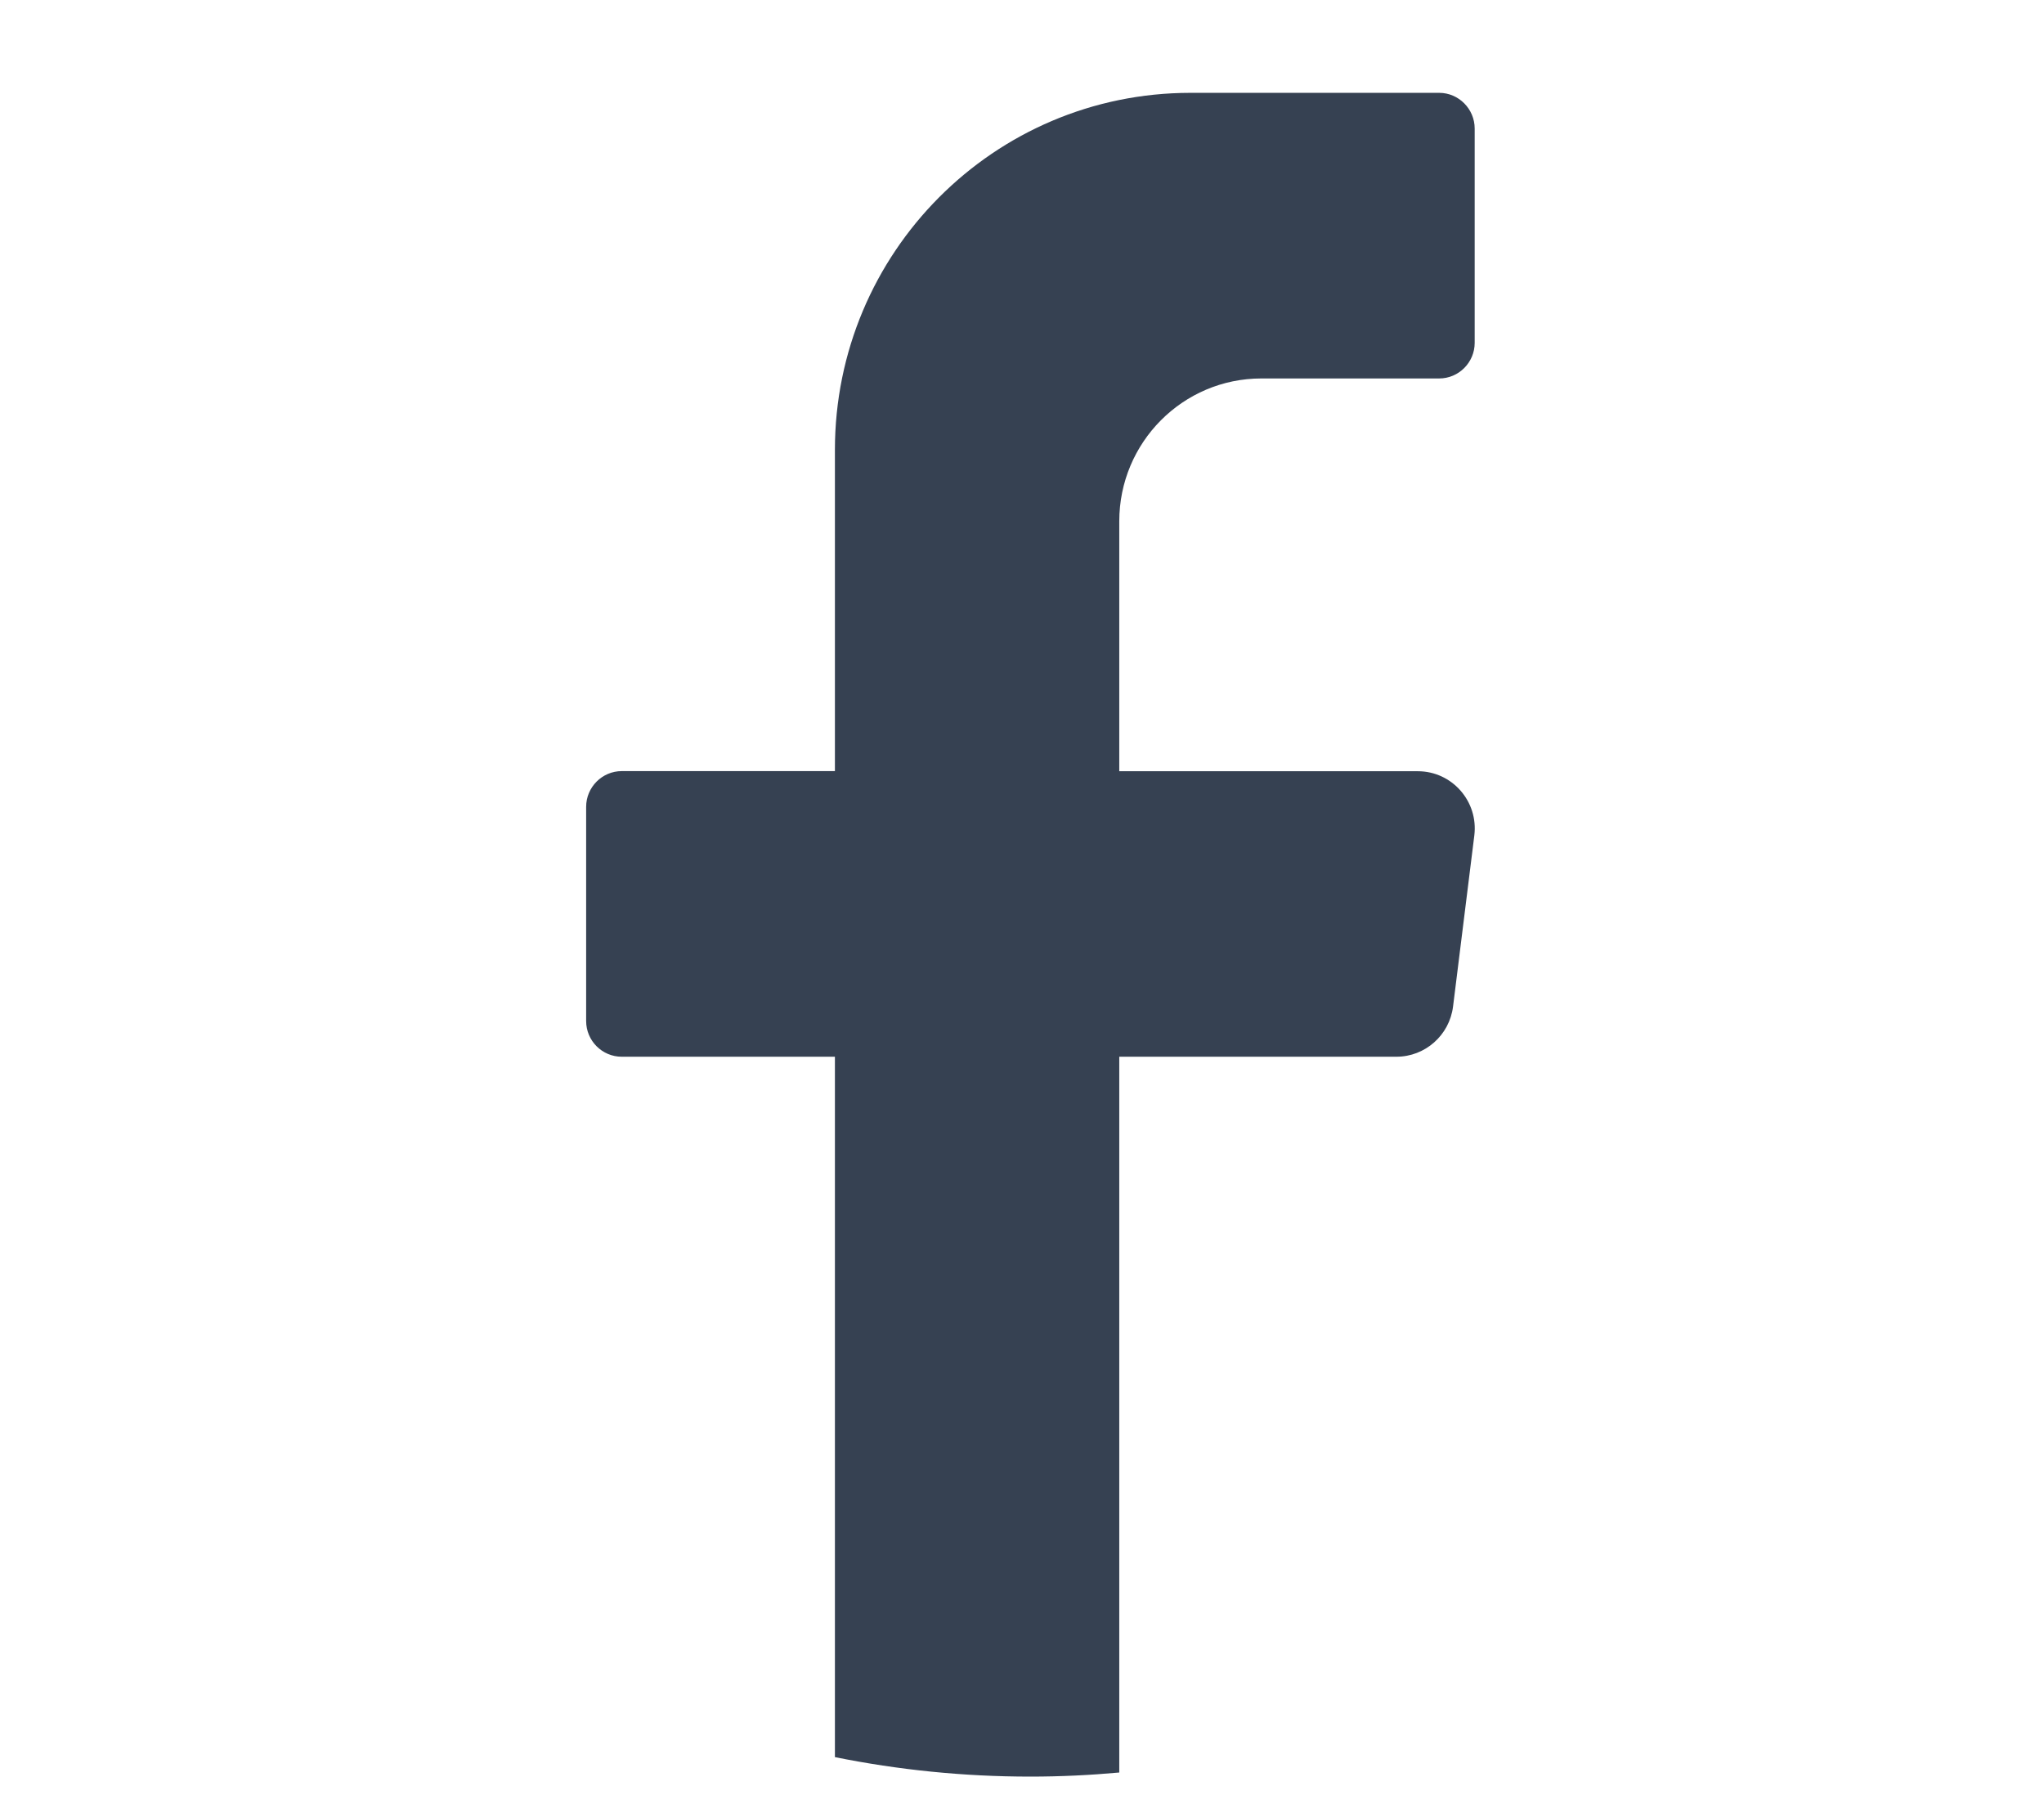 <svg width="17" height="15" viewBox="0 0 17 15" fill="none" xmlns="http://www.w3.org/2000/svg">
<g id="Facebook">
<path id="Vector" d="M12.262 6.947L12.085 8.37C12.055 8.608 11.853 8.787 11.614 8.787H9.309V14.739C9.066 14.761 8.819 14.773 8.57 14.773C8.013 14.773 7.469 14.717 6.944 14.611V8.787H5.171C5.008 8.787 4.875 8.654 4.875 8.49V6.709C4.875 6.546 5.008 6.412 5.171 6.412H6.944V3.741C6.944 2.101 8.267 0.772 9.901 0.772H11.97C12.132 0.772 12.265 0.906 12.265 1.069V2.851C12.265 3.014 12.132 3.147 11.97 3.147H10.491C9.838 3.147 9.309 3.679 9.309 4.335V6.413H11.792C12.077 6.413 12.297 6.664 12.262 6.947L12.262 6.947Z" fill="#364152"/>
</g>
</svg>
